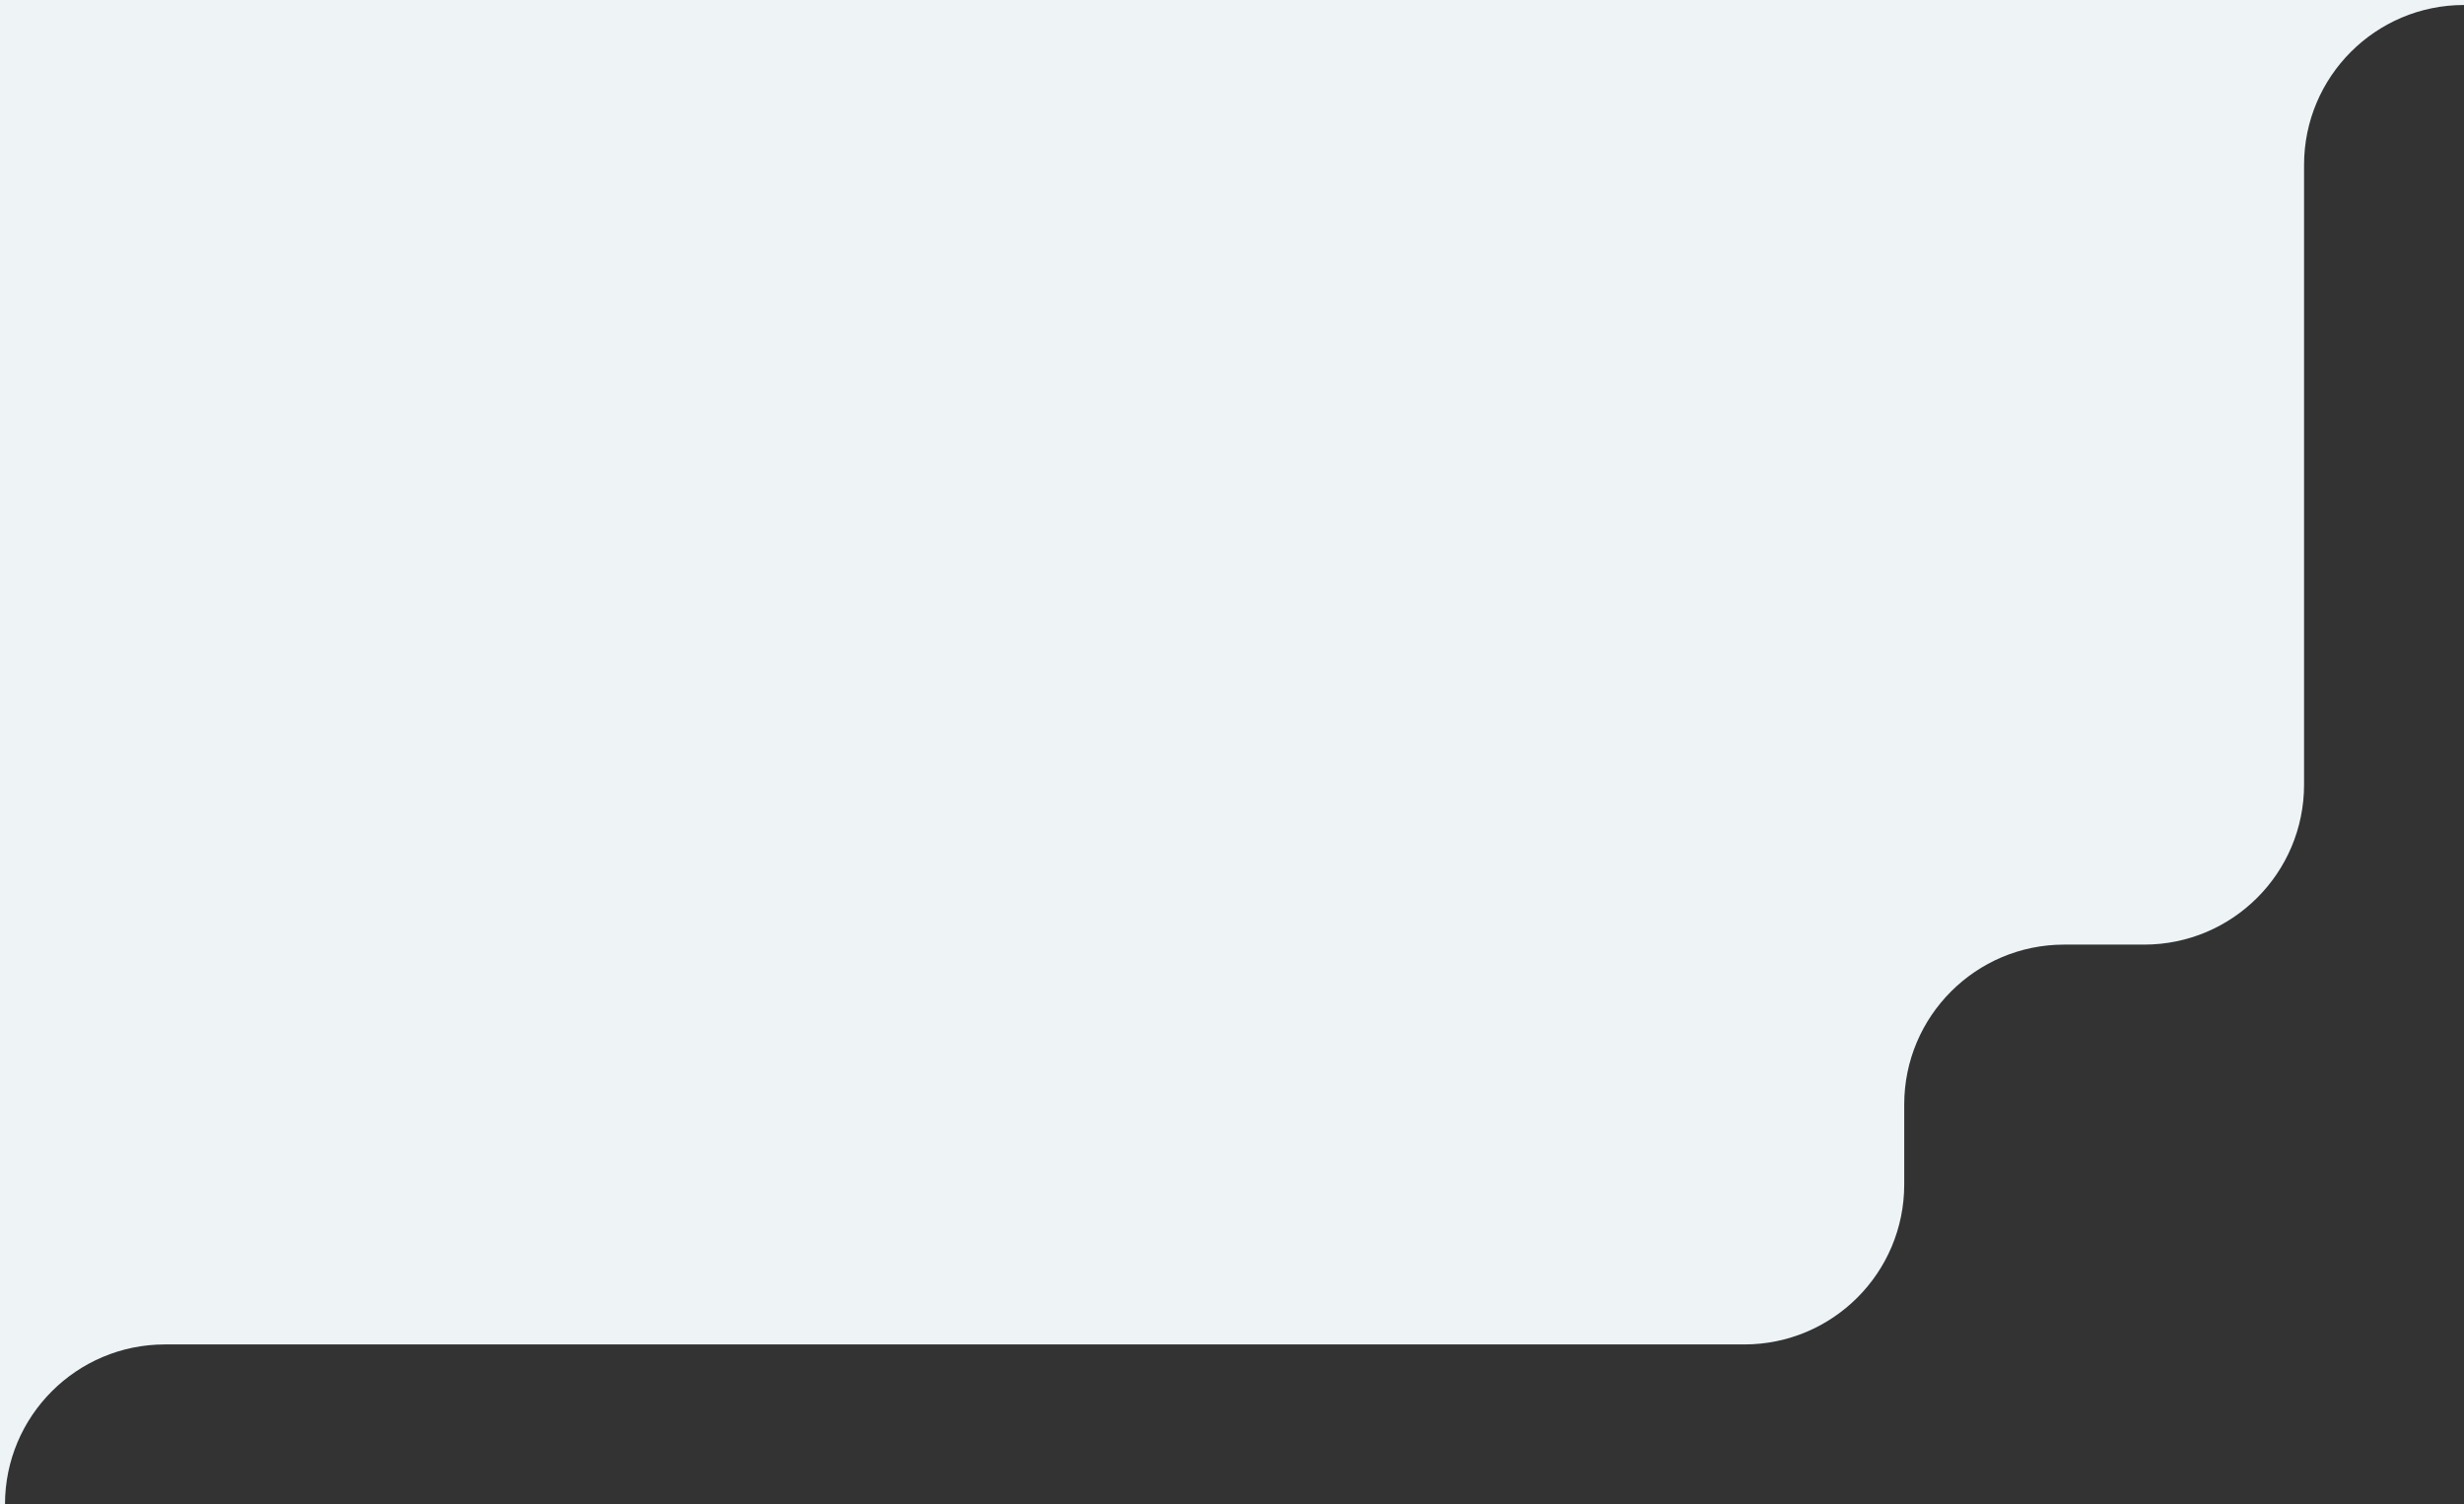 <svg width="493" height="301" viewBox="0 0 493 301" fill="none" xmlns="http://www.w3.org/2000/svg">
<rect x="0" y="0" width="493" height="301" fill="#333333" stroke="none"/>
<path d="M1 0H0V301H1C1 283.33 15.33 269 33 269H349C366.67 269 381 254.67 381 237V221C381 203.33 395.33 189 413 189H429C446.67 189 461 174.67 461 157V33C461 15.33 475.33 1 493 1V0H1Z" fill="#EEF3F6"/>
</svg>
